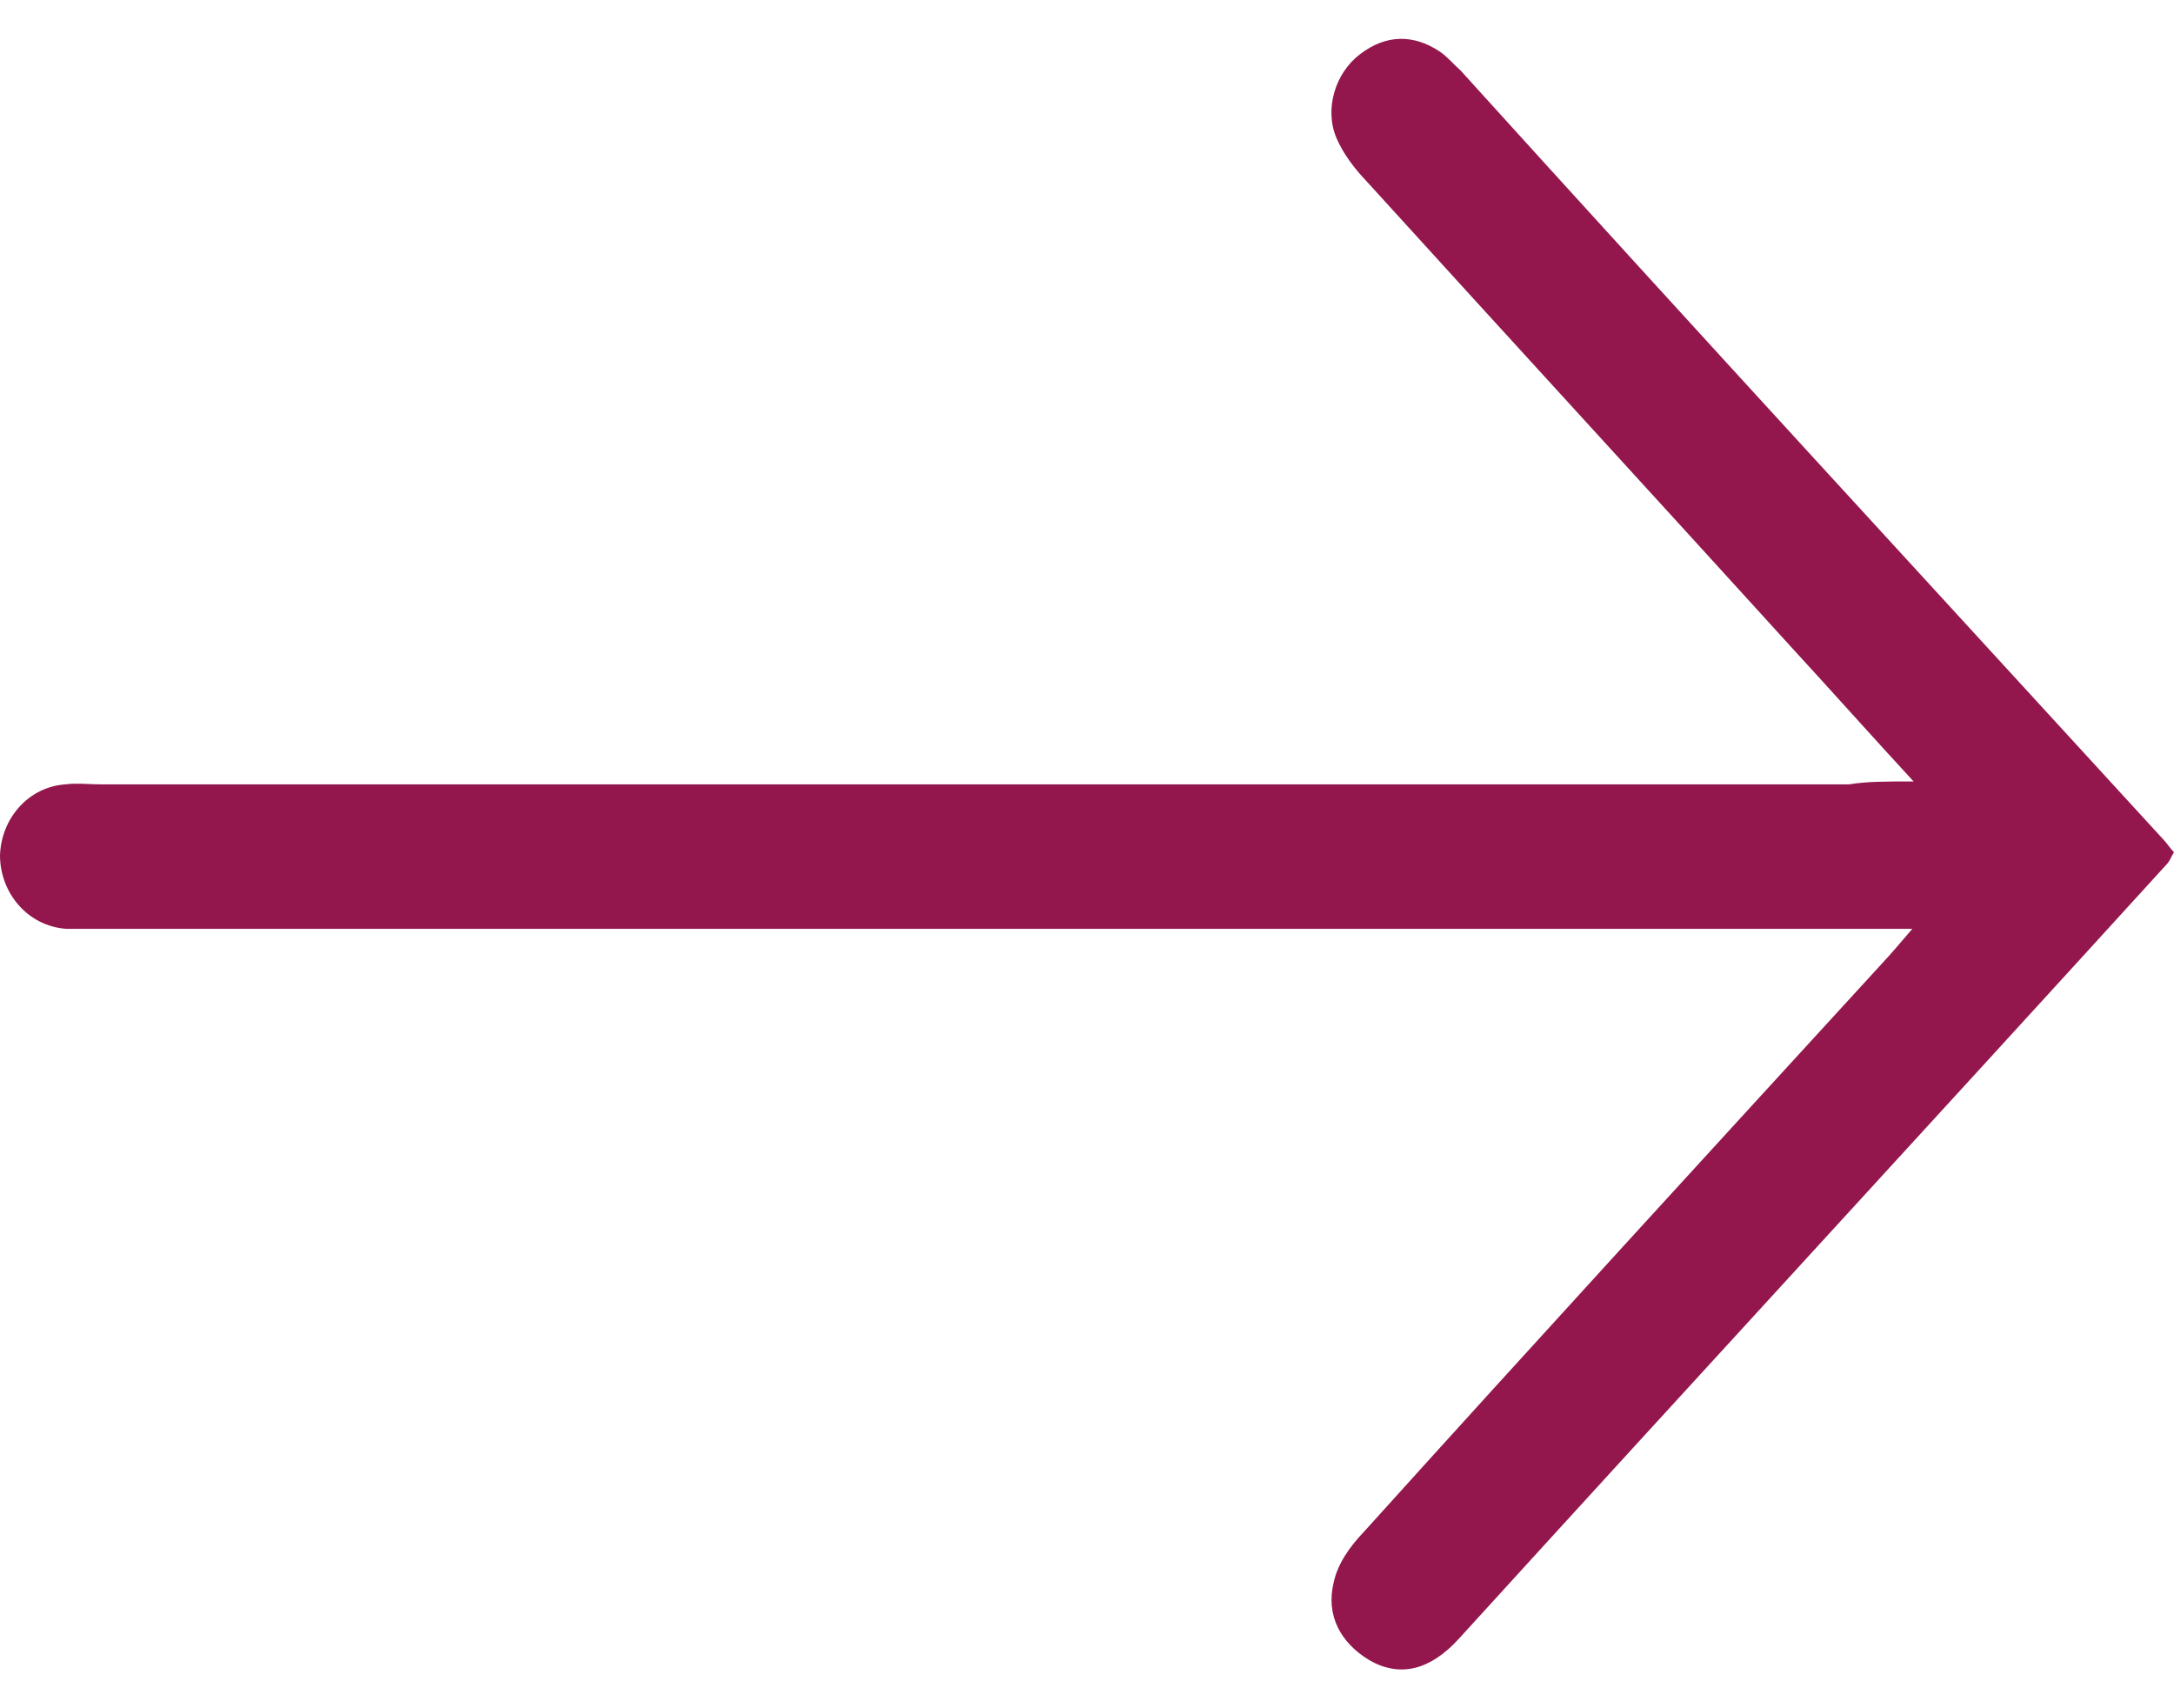 <?xml version="1.0" encoding="UTF-8"?> <svg xmlns="http://www.w3.org/2000/svg" width="14" height="11" viewBox="0 0 14 11" fill="none"><path d="M12.323 5.032C12.04 4.725 11.8 4.455 11.56 4.194C10.647 3.189 9.724 2.184 8.802 1.169C8.722 1.085 8.651 0.992 8.607 0.89C8.527 0.704 8.598 0.471 8.757 0.35C8.926 0.22 9.103 0.22 9.272 0.332C9.325 0.369 9.361 0.415 9.405 0.453C10.913 2.119 12.43 3.766 13.938 5.413C13.956 5.432 13.973 5.46 14 5.488C13.982 5.516 13.973 5.544 13.956 5.562C12.439 7.228 10.913 8.885 9.396 10.551C9.21 10.756 9.015 10.803 8.819 10.691C8.633 10.579 8.536 10.402 8.589 10.188C8.615 10.067 8.695 9.956 8.784 9.863C9.893 8.634 11.011 7.415 12.128 6.195C12.181 6.139 12.226 6.084 12.315 5.981C12.173 5.981 12.075 5.981 11.977 5.981C5.617 5.981 6.866 5.981 0.506 5.981C0.426 5.981 0.506 5.981 0.426 5.981C0.177 5.963 0 5.749 0 5.507C0.009 5.265 0.186 5.069 0.417 5.051C0.497 5.041 0.577 5.051 0.656 5.051C6.999 5.051 5.564 5.051 11.906 5.051C12.022 5.032 12.137 5.032 12.323 5.032Z" fill="#93174C"></path></svg> 